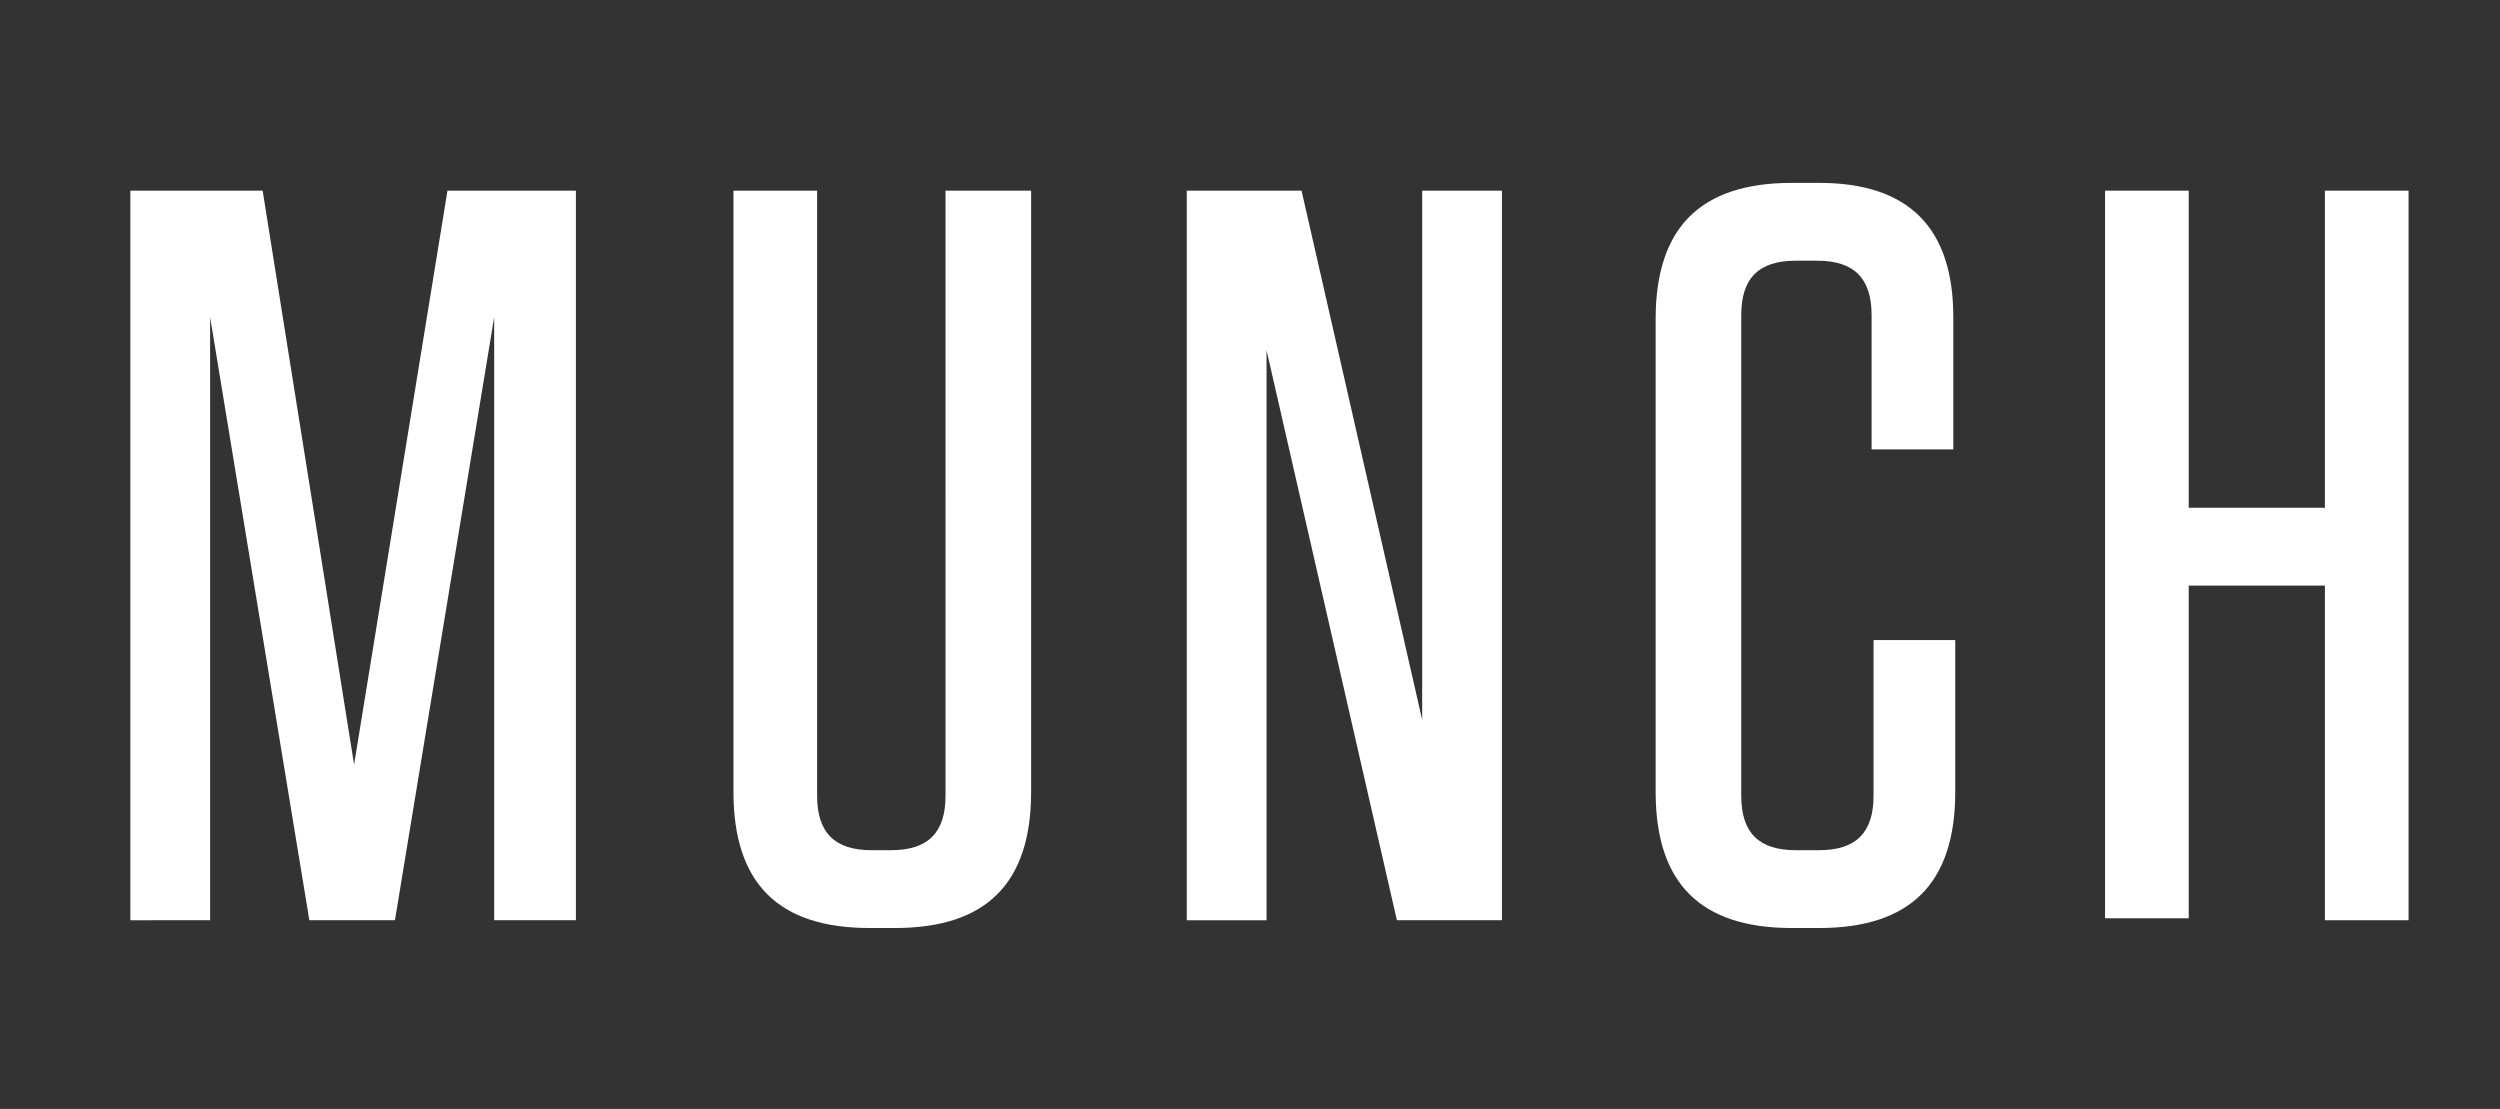 <?xml version="1.0" encoding="utf-8"?>
<!-- Generator: Adobe Illustrator 19.2.1, SVG Export Plug-In . SVG Version: 6.00 Build 0)  -->
<svg version="1.1" id="Layer_1" xmlns="http://www.w3.org/2000/svg" xmlns:xlink="http://www.w3.org/1999/xlink" x="0px" y="0px"
	 width="128.5px" height="57px" viewBox="0 0 128.5 57" style="enable-background:new 0 0 128.5 57;" xml:space="preserve">
<rect x="0" y="0" width="128.5" height="57" fill="#333333" stroke="none"/>
<style type="text/css">
	.st0{fill:#FFFFFF;}
</style>
<g>
	<path class="st0" d="M18.2,39.3L23,9.8h6.6v37.5h-4.2v-31l-5.1,31h-4.4l-5.1-31v31H6.7V9.8h6.8L18.2,39.3z"/>
	<path class="st0" d="M53,40.7c0,4.7-2.3,7-7,7h-1.3c-4.7,0-7-2.3-7-7V9.8H42v31.1c0,1.9,0.9,2.8,2.8,2.8h1c1.9,0,2.8-0.9,2.8-2.8
		V9.8H53L53,40.7L53,40.7z"/>
	<path class="st0" d="M73.1,9.8h4.1v37.5h-5.4L65.1,18v29.3H61V9.8h5.9L73.1,37L73.1,9.8L73.1,9.8z"/>
	<path class="st0" d="M100.5,32.9v7.8c0,4.7-2.3,7-7,7h-1.4c-4.7,0-7-2.3-7-7V16.4c0-4.7,2.3-7,7-7h1.4c4.6,0,6.9,2.3,6.9,6.9v6.8
		h-4.2v-6.9c0-1.9-0.9-2.8-2.8-2.8h-1.1c-1.9,0-2.8,0.9-2.8,2.8v24.7c0,1.9,0.9,2.8,2.8,2.8h1.2c1.9,0,2.8-0.9,2.8-2.8v-8
		L100.5,32.9L100.5,32.9z"/>
	<path class="st0" d="M119.5,26.1V9.8h4.3v37.5h-4.3V30.1h-7v17.1h-4.3V9.8h4.3v16.3H119.5z"/>
</g>
</svg>
